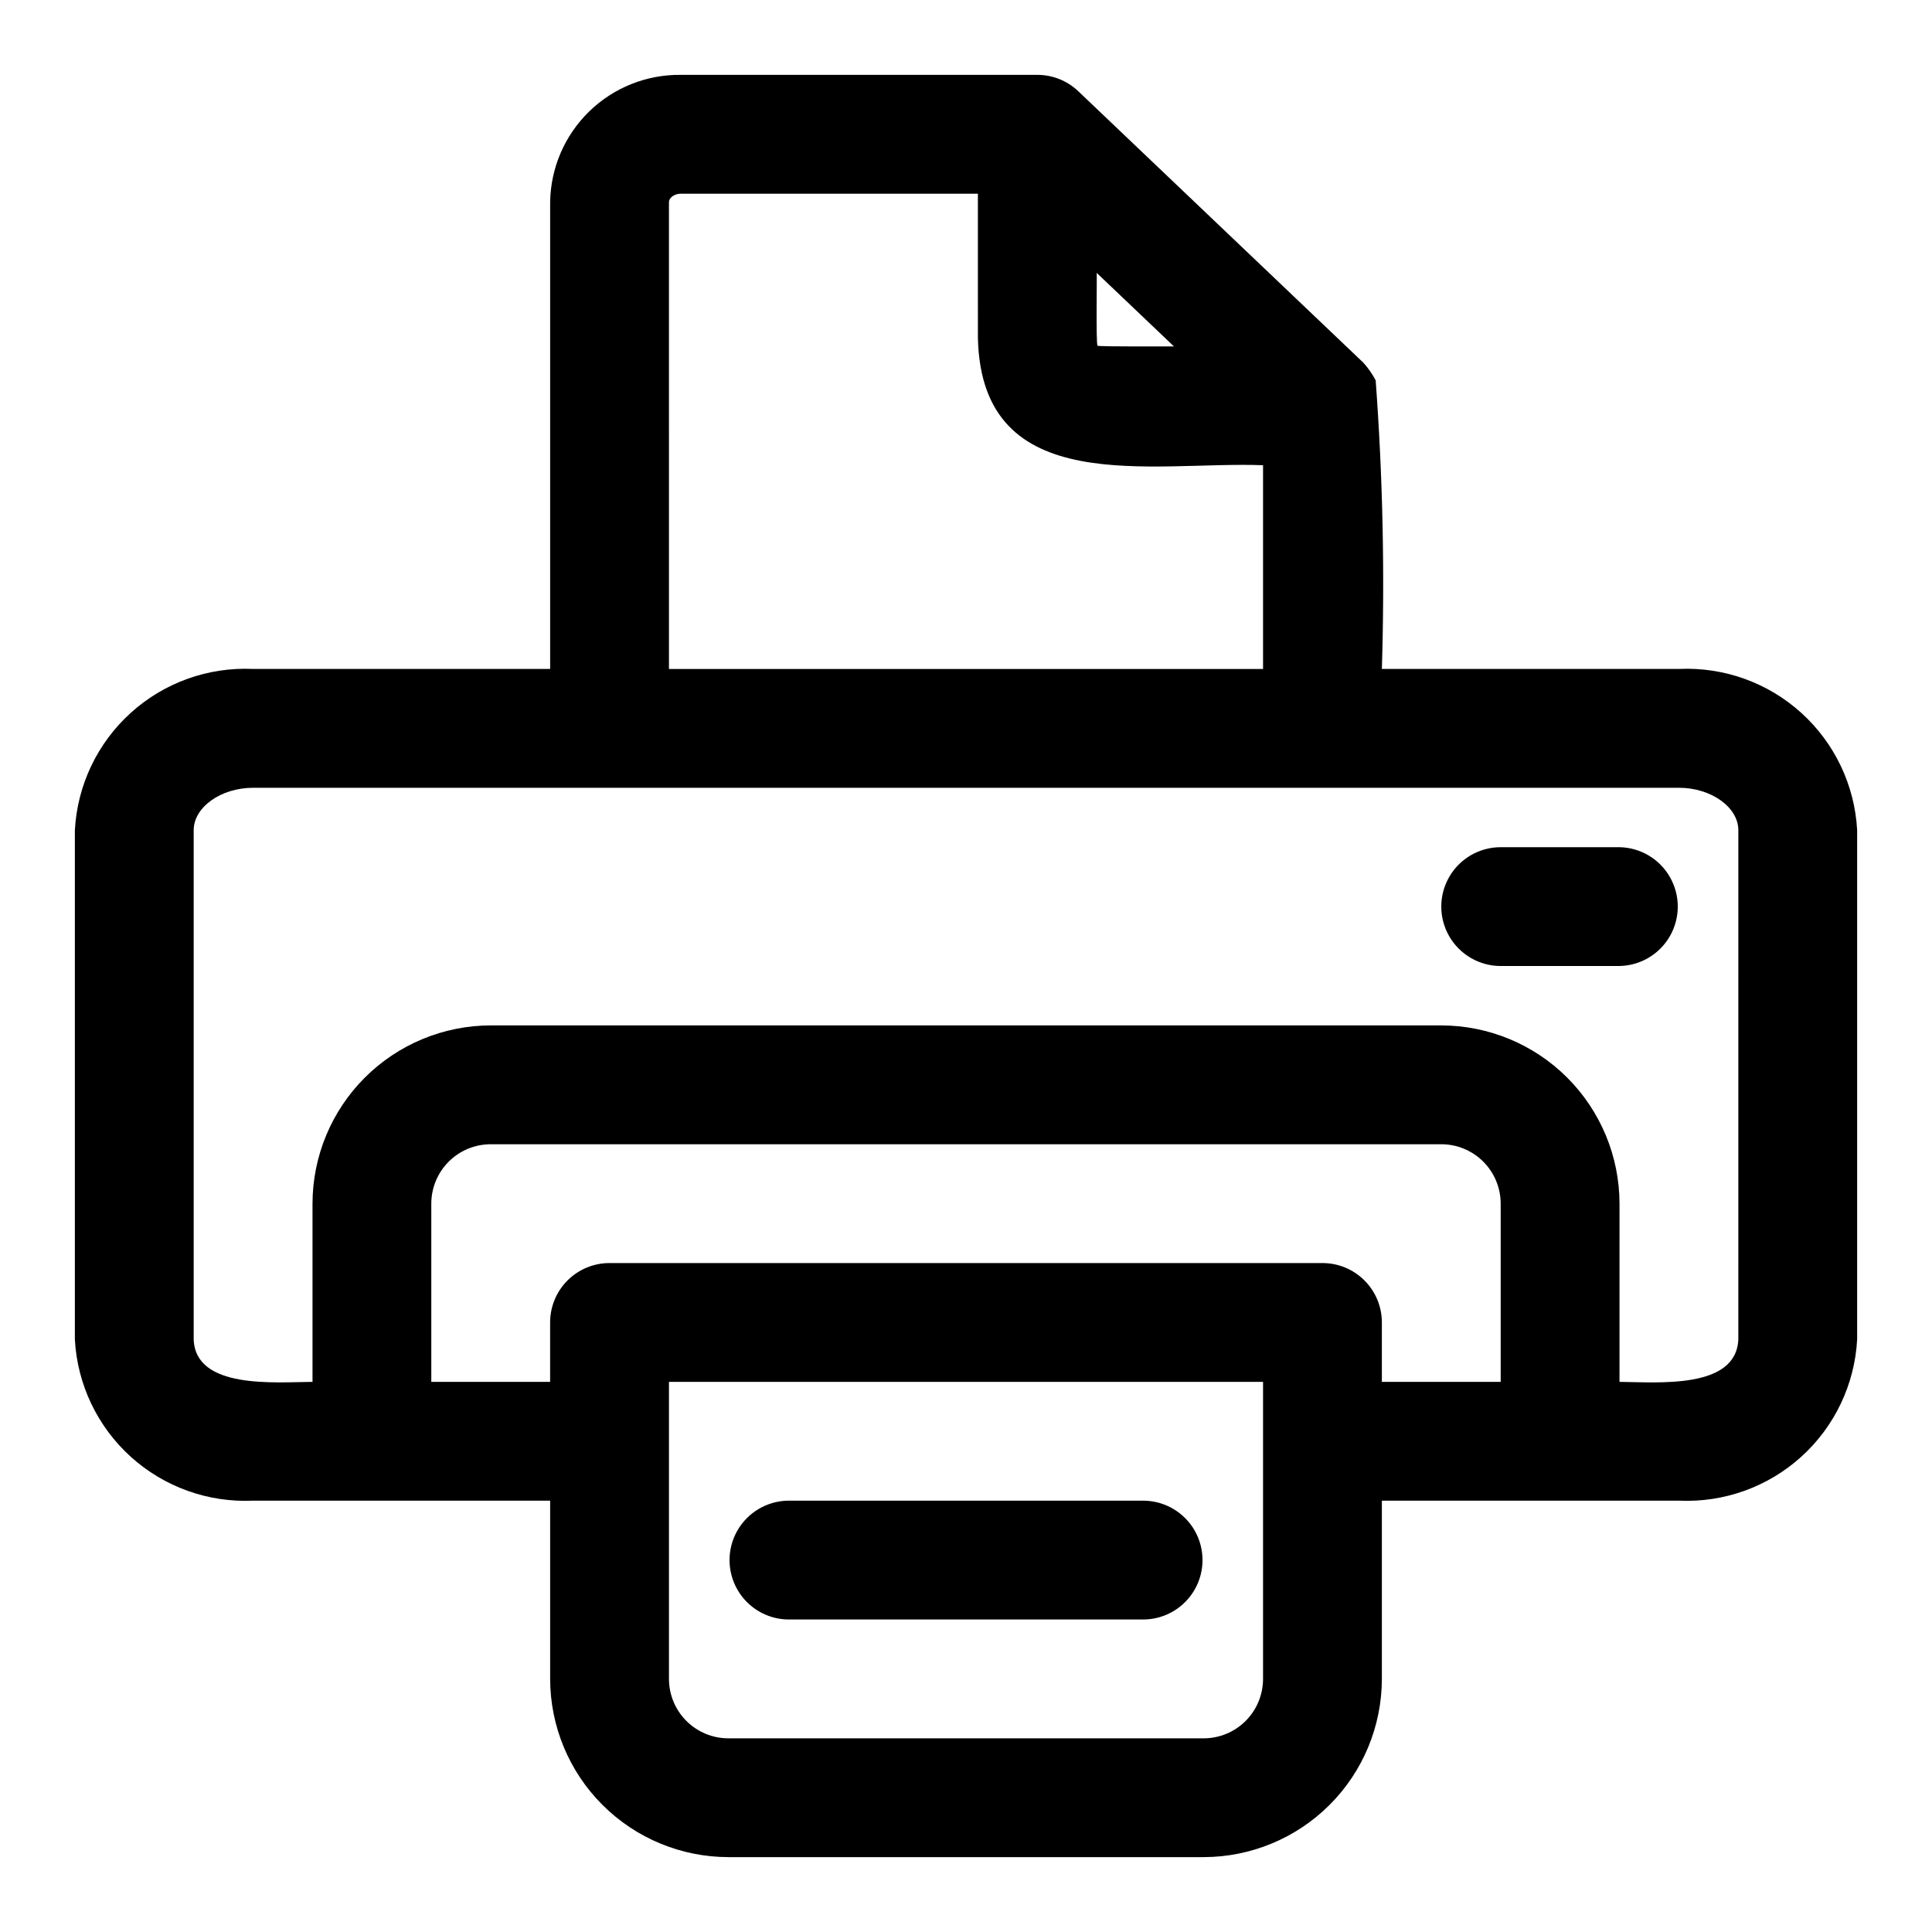 <?xml version="1.0" encoding="UTF-8"?>
<!-- Uploaded to: ICON Repo, www.svgrepo.com, Generator: ICON Repo Mixer Tools -->
<svg fill="#000000" width="800px" height="800px" version="1.1" viewBox="144 144 512 512" xmlns="http://www.w3.org/2000/svg">
 <path d="m588.93 321.28h-78.719c0.785-25.504 0.238-51.027-1.641-76.477-0.887-1.684-1.977-3.254-3.25-4.672l-75.566-71.957-0.031-0.016-0.031-0.047v0.004c-2.922-2.75-6.781-4.277-10.793-4.277h-94.465c-9.055-0.113-17.789 3.371-24.281 9.688-6.492 6.312-10.219 14.945-10.359 24v123.75h-78.719c-11.918-0.551-23.57 3.629-32.418 11.633s-14.176 19.184-14.816 31.094v134.96c0.641 11.914 5.969 23.09 14.816 31.094s20.5 12.184 32.418 11.633h78.719v47.23c0.016 12.523 4.996 24.531 13.852 33.383 8.852 8.855 20.859 13.836 33.383 13.852h125.95c12.52-0.016 24.527-4.996 33.383-13.852 8.852-8.852 13.832-20.859 13.848-33.383v-47.23h78.719c11.918 0.551 23.574-3.629 32.422-11.633s14.172-19.18 14.812-31.094v-134.96c-0.641-11.91-5.965-23.09-14.812-31.094s-20.504-12.184-32.422-11.633zm-154.29-104.96 20.465 19.48c-2.012-0.031-18.754 0.113-20.25-0.168-0.438-0.586-0.125-18.16-0.215-19.312zm-113.36-18.789c0-1.043 1.355-2.199 3.152-2.199h78.719l0.004 38.254c0.977 43 46.34 32.562 75.566 33.703v53.996h-157.44zm157.44 391.4c-0.004 4.176-1.664 8.18-4.613 11.133-2.953 2.949-6.957 4.609-11.129 4.613h-125.95c-4.176-0.004-8.18-1.664-11.129-4.613-2.953-2.953-4.613-6.957-4.617-11.133v-78.719h157.44zm15.742-110.21h-188.93c-4.176-0.004-8.184 1.656-11.137 4.609-2.953 2.953-4.609 6.957-4.609 11.133v15.742l-31.488 0.004v-47.23c0.004-4.176 1.664-8.18 4.617-11.133 2.949-2.949 6.953-4.609 11.129-4.613h251.91-0.004c4.176 0.004 8.18 1.664 11.133 4.613 2.949 2.953 4.609 6.957 4.613 11.133v47.23h-31.488v-15.746c0.004-4.176-1.656-8.18-4.609-11.133s-6.957-4.613-11.137-4.609zm110.21 20.25c-0.566 13.27-21.43 11.312-31.488 11.238l0.004-47.23c-0.016-12.523-4.996-24.531-13.852-33.387-8.852-8.852-20.859-13.832-33.383-13.848h-251.9c-12.523 0.016-24.527 4.996-33.383 13.848-8.855 8.855-13.836 20.863-13.852 33.387v47.23c-9.887 0.066-31 2.031-31.488-11.238v-134.96c0-6.09 7.211-11.242 15.746-11.242h377.86c8.535 0 15.742 5.152 15.742 11.238zm-31.484-98.969h-31.488c-5.625 0-10.824-3.004-13.637-7.875s-2.812-10.871 0-15.742c2.812-4.871 8.012-7.871 13.637-7.871h31.488c5.551 0.105 10.637 3.133 13.379 7.957 2.746 4.828 2.746 10.742 0 15.57-2.742 4.828-7.828 7.852-13.379 7.961zm-125.95 173.18h-94.465c-5.551-0.109-10.633-3.133-13.379-7.961-2.746-4.824-2.746-10.742 0-15.566 2.742-4.828 7.828-7.852 13.379-7.961h94.465c5.551 0.109 10.637 3.133 13.383 7.957 2.742 4.828 2.742 10.746 0 15.57-2.746 4.828-7.832 7.852-13.383 7.961z"/>
</svg>